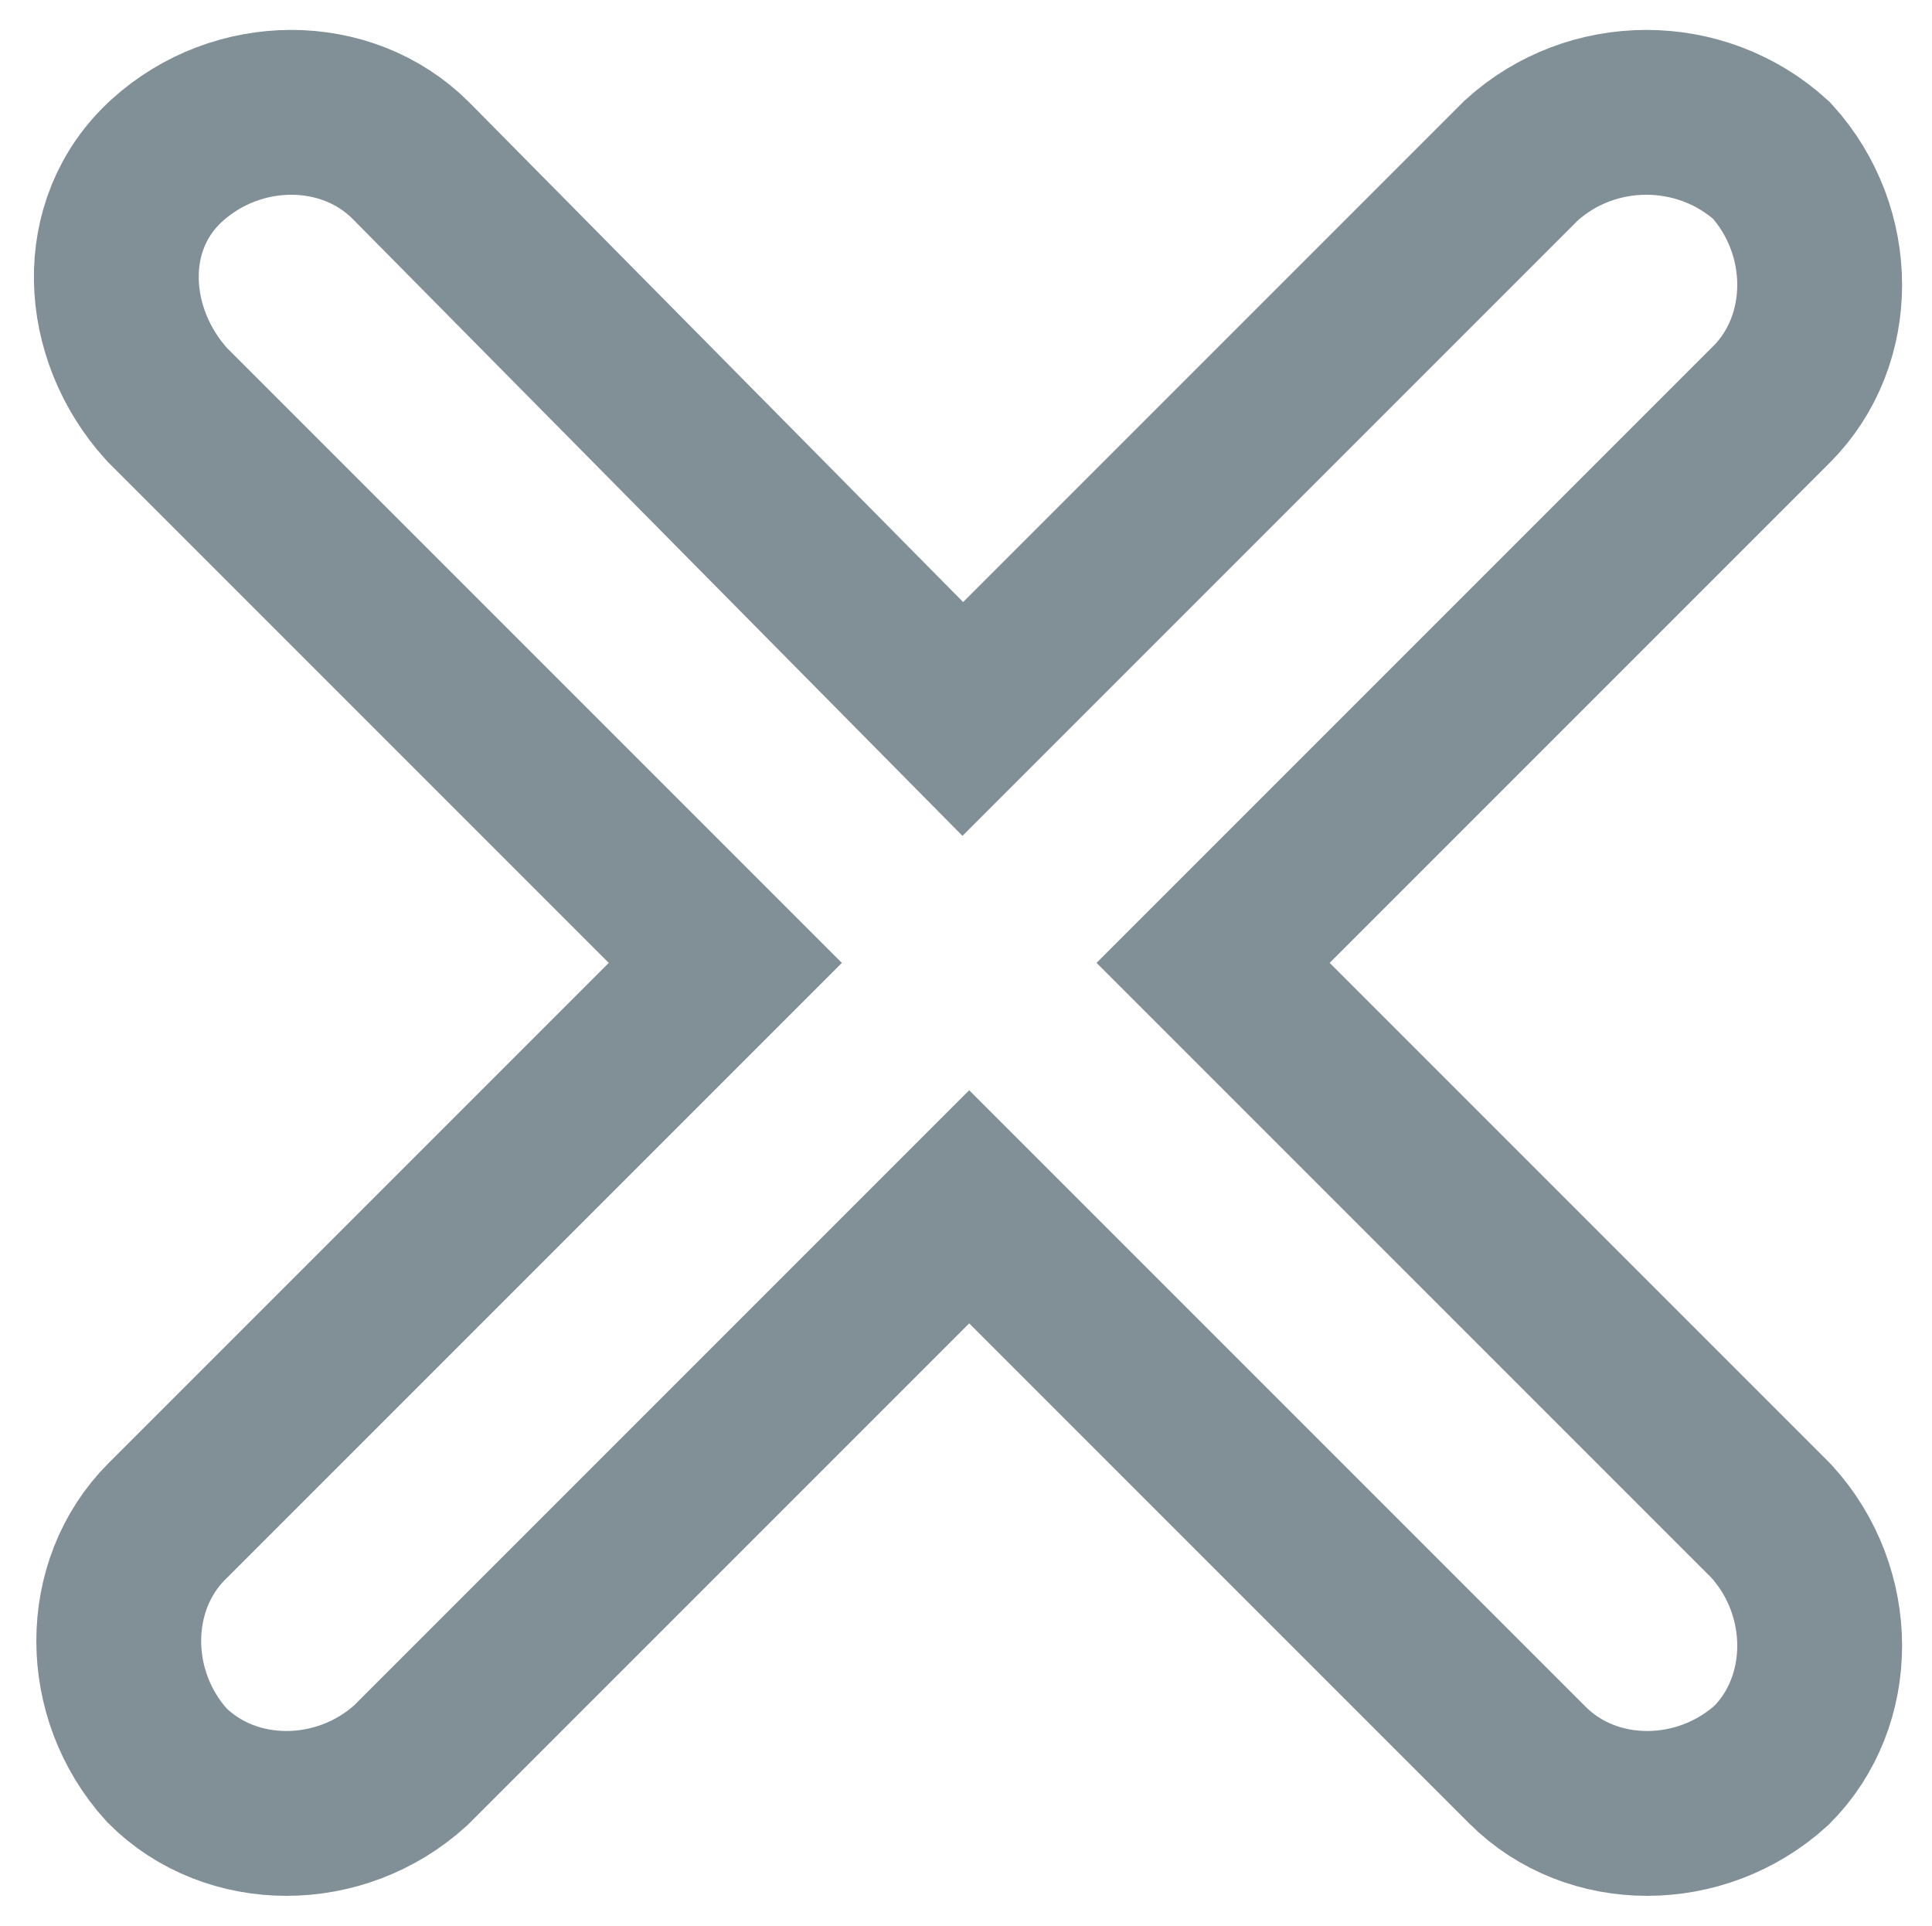 <?xml version="1.0" encoding="utf-8"?>
<!-- Generator: Adobe Illustrator 24.1.2, SVG Export Plug-In . SVG Version: 6.00 Build 0)  -->
<svg version="1.1" id="Layer_1" xmlns="http://www.w3.org/2000/svg" xmlns:xlink="http://www.w3.org/1999/xlink" x="0px" y="0px"
	 viewBox="0 0 30.1 30" style="enable-background:new 0 0 30.1 30;" xml:space="preserve">
<style type="text/css">
	.st0{fill:none;stroke:#819097;stroke-width:2.568;stroke-linecap:round;stroke-miterlimit:10;}
</style>
<path class="st0" d="M23.7,2.5l-8.7,8.7L6.4,2.5c-1-1-2.7-1-3.8,0s-1,2.7,0,3.8l8.7,8.7l-8.7,8.7c-1,1-1,2.7,0,3.8l0,0
	c1,1,2.7,1,3.8,0l8.7-8.7l8.7,8.7c1,1,2.7,1,3.8,0c1-1,1-2.7,0-3.8L18.9,15l8.7-8.7c1-1,1-2.7,0-3.8l0,0C26.5,1.5,24.8,1.5,23.7,2.5
	z"/>
</svg>
